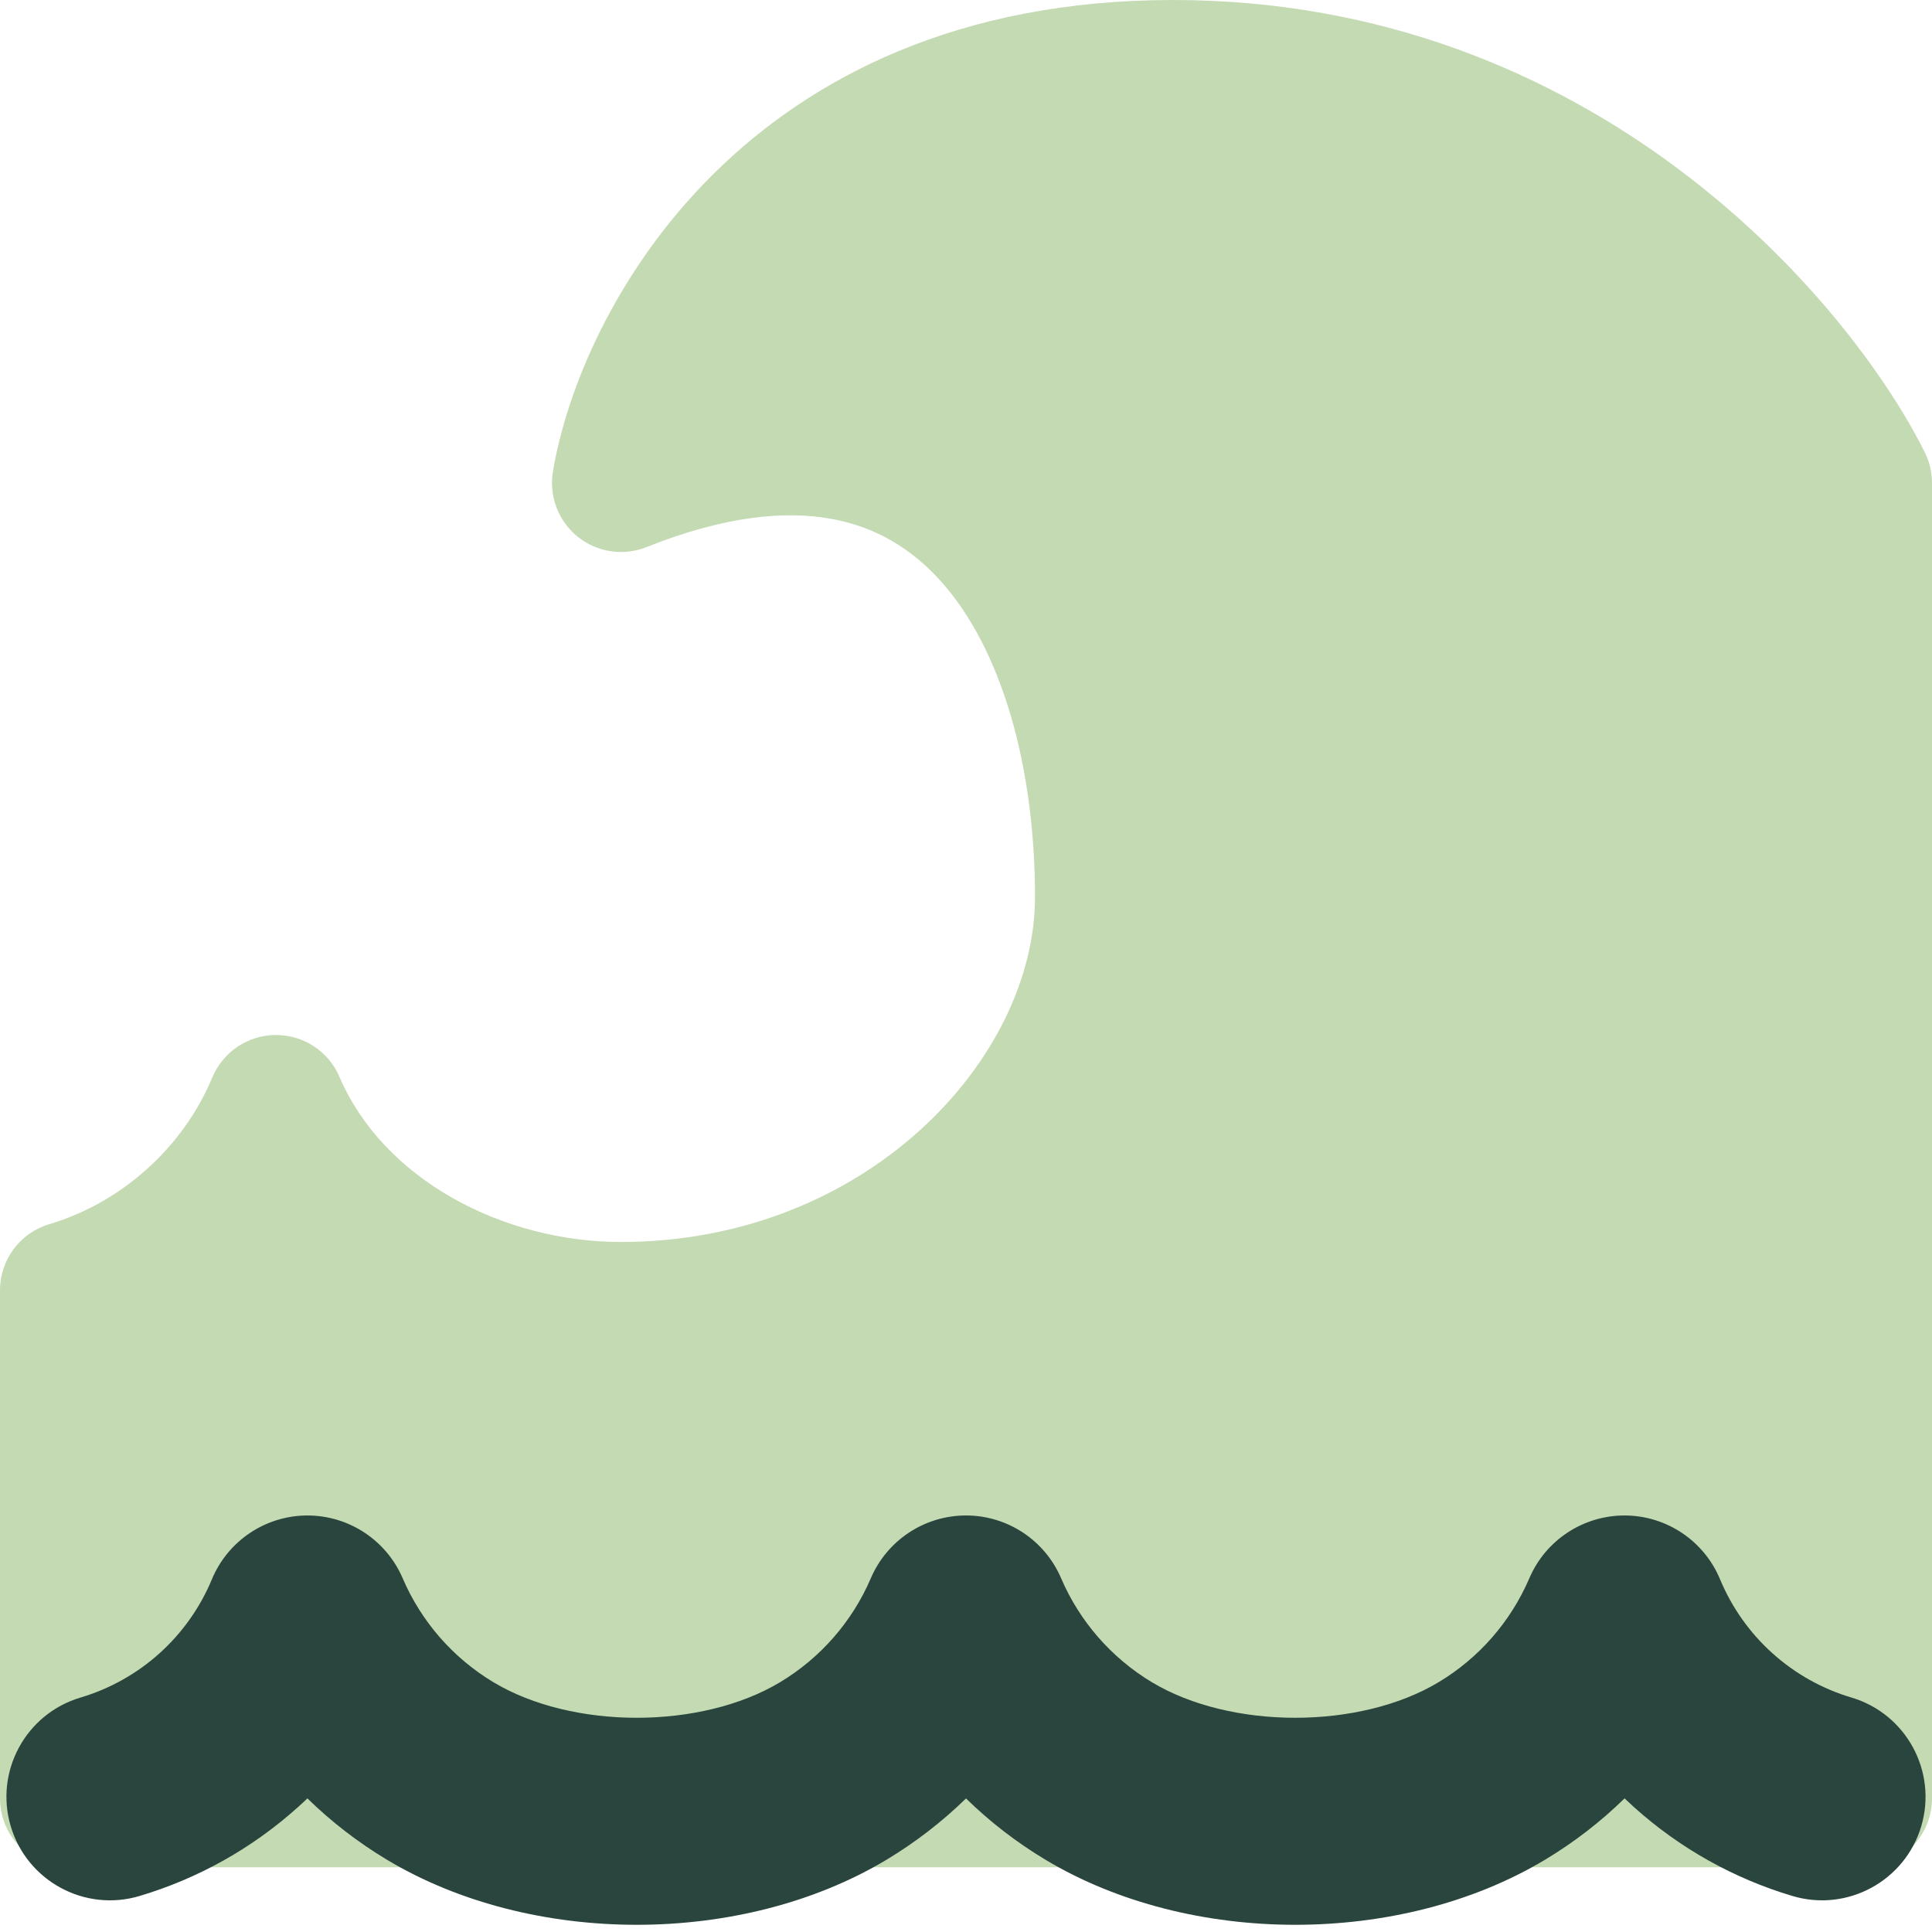 <?xml version="1.0" encoding="UTF-8"?>
<svg xmlns="http://www.w3.org/2000/svg" width="32" height="32" viewBox="0 0 32 32" fill="none">
  <g clip-path="url(#clip0_2092_871)">
    <path fill-rule="evenodd" clip-rule="evenodd" d="M19.429 0C12.319 0 9.604 5.139 9.158 7.812C9.091 8.219 9.248 8.631 9.569 8.89C9.891 9.149 10.327 9.214 10.71 9.061C11.996 8.547 12.992 8.457 13.749 8.59C14.493 8.72 15.091 9.08 15.579 9.622C16.597 10.752 17.143 12.707 17.143 14.857C17.143 17.544 14.342 20.571 10.286 20.571C8.326 20.571 6.351 19.536 5.622 17.835C5.441 17.413 5.025 17.14 4.565 17.143C4.106 17.145 3.693 17.423 3.516 17.847C3.035 19.003 2.017 19.919 0.817 20.276C0.332 20.42 0 20.866 0 21.371V29.786C0 30.417 0.512 30.928 1.143 30.928H30.857C31.488 30.928 32 30.417 32 29.786V8C32 7.823 31.959 7.648 31.879 7.489C30.618 4.966 26.407 0 19.429 0Z" fill="#C4DAB3"></path>
    <path fill-rule="evenodd" clip-rule="evenodd" d="M5.084 25.101C5.773 25.098 6.397 25.507 6.669 26.14C6.977 26.858 7.503 27.461 8.173 27.863C9.481 28.648 11.612 28.648 12.92 27.863C13.59 27.461 14.116 26.858 14.424 26.14C14.694 25.51 15.314 25.101 16 25.101C16.686 25.101 17.305 25.51 17.575 26.14C17.883 26.858 18.41 27.461 19.079 27.863C20.388 28.648 22.518 28.648 23.827 27.863C24.497 27.461 25.023 26.858 25.331 26.14C25.602 25.507 26.227 25.098 26.916 25.101C27.605 25.105 28.224 25.521 28.489 26.157C28.684 26.625 28.98 27.044 29.357 27.383C29.734 27.722 30.181 27.973 30.667 28.117C31.574 28.387 32.091 29.342 31.822 30.249C31.552 31.156 30.597 31.674 29.69 31.404C28.716 31.114 27.819 30.611 27.063 29.931C27.011 29.884 26.959 29.836 26.908 29.787C26.512 30.174 26.071 30.515 25.591 30.803C23.196 32.24 19.71 32.24 17.316 30.803C16.836 30.515 16.395 30.174 16 29.788C15.604 30.174 15.163 30.515 14.684 30.803C12.29 32.24 8.803 32.24 6.409 30.803C5.929 30.515 5.487 30.174 5.092 29.787C5.041 29.836 4.989 29.884 4.936 29.931C4.181 30.611 3.284 31.114 2.31 31.404C1.402 31.674 0.448 31.156 0.178 30.249C-0.092 29.342 0.425 28.387 1.333 28.117C1.818 27.973 2.266 27.722 2.643 27.383C3.019 27.044 3.316 26.625 3.51 26.157C3.775 25.521 4.395 25.105 5.084 25.101Z" fill="#2A453D"></path>
  </g>
  <defs>
    <clipPath id="clip0_2092_871">
      <rect width="32" height="32" fill="white"></rect>
    </clipPath>
  </defs>
</svg>
